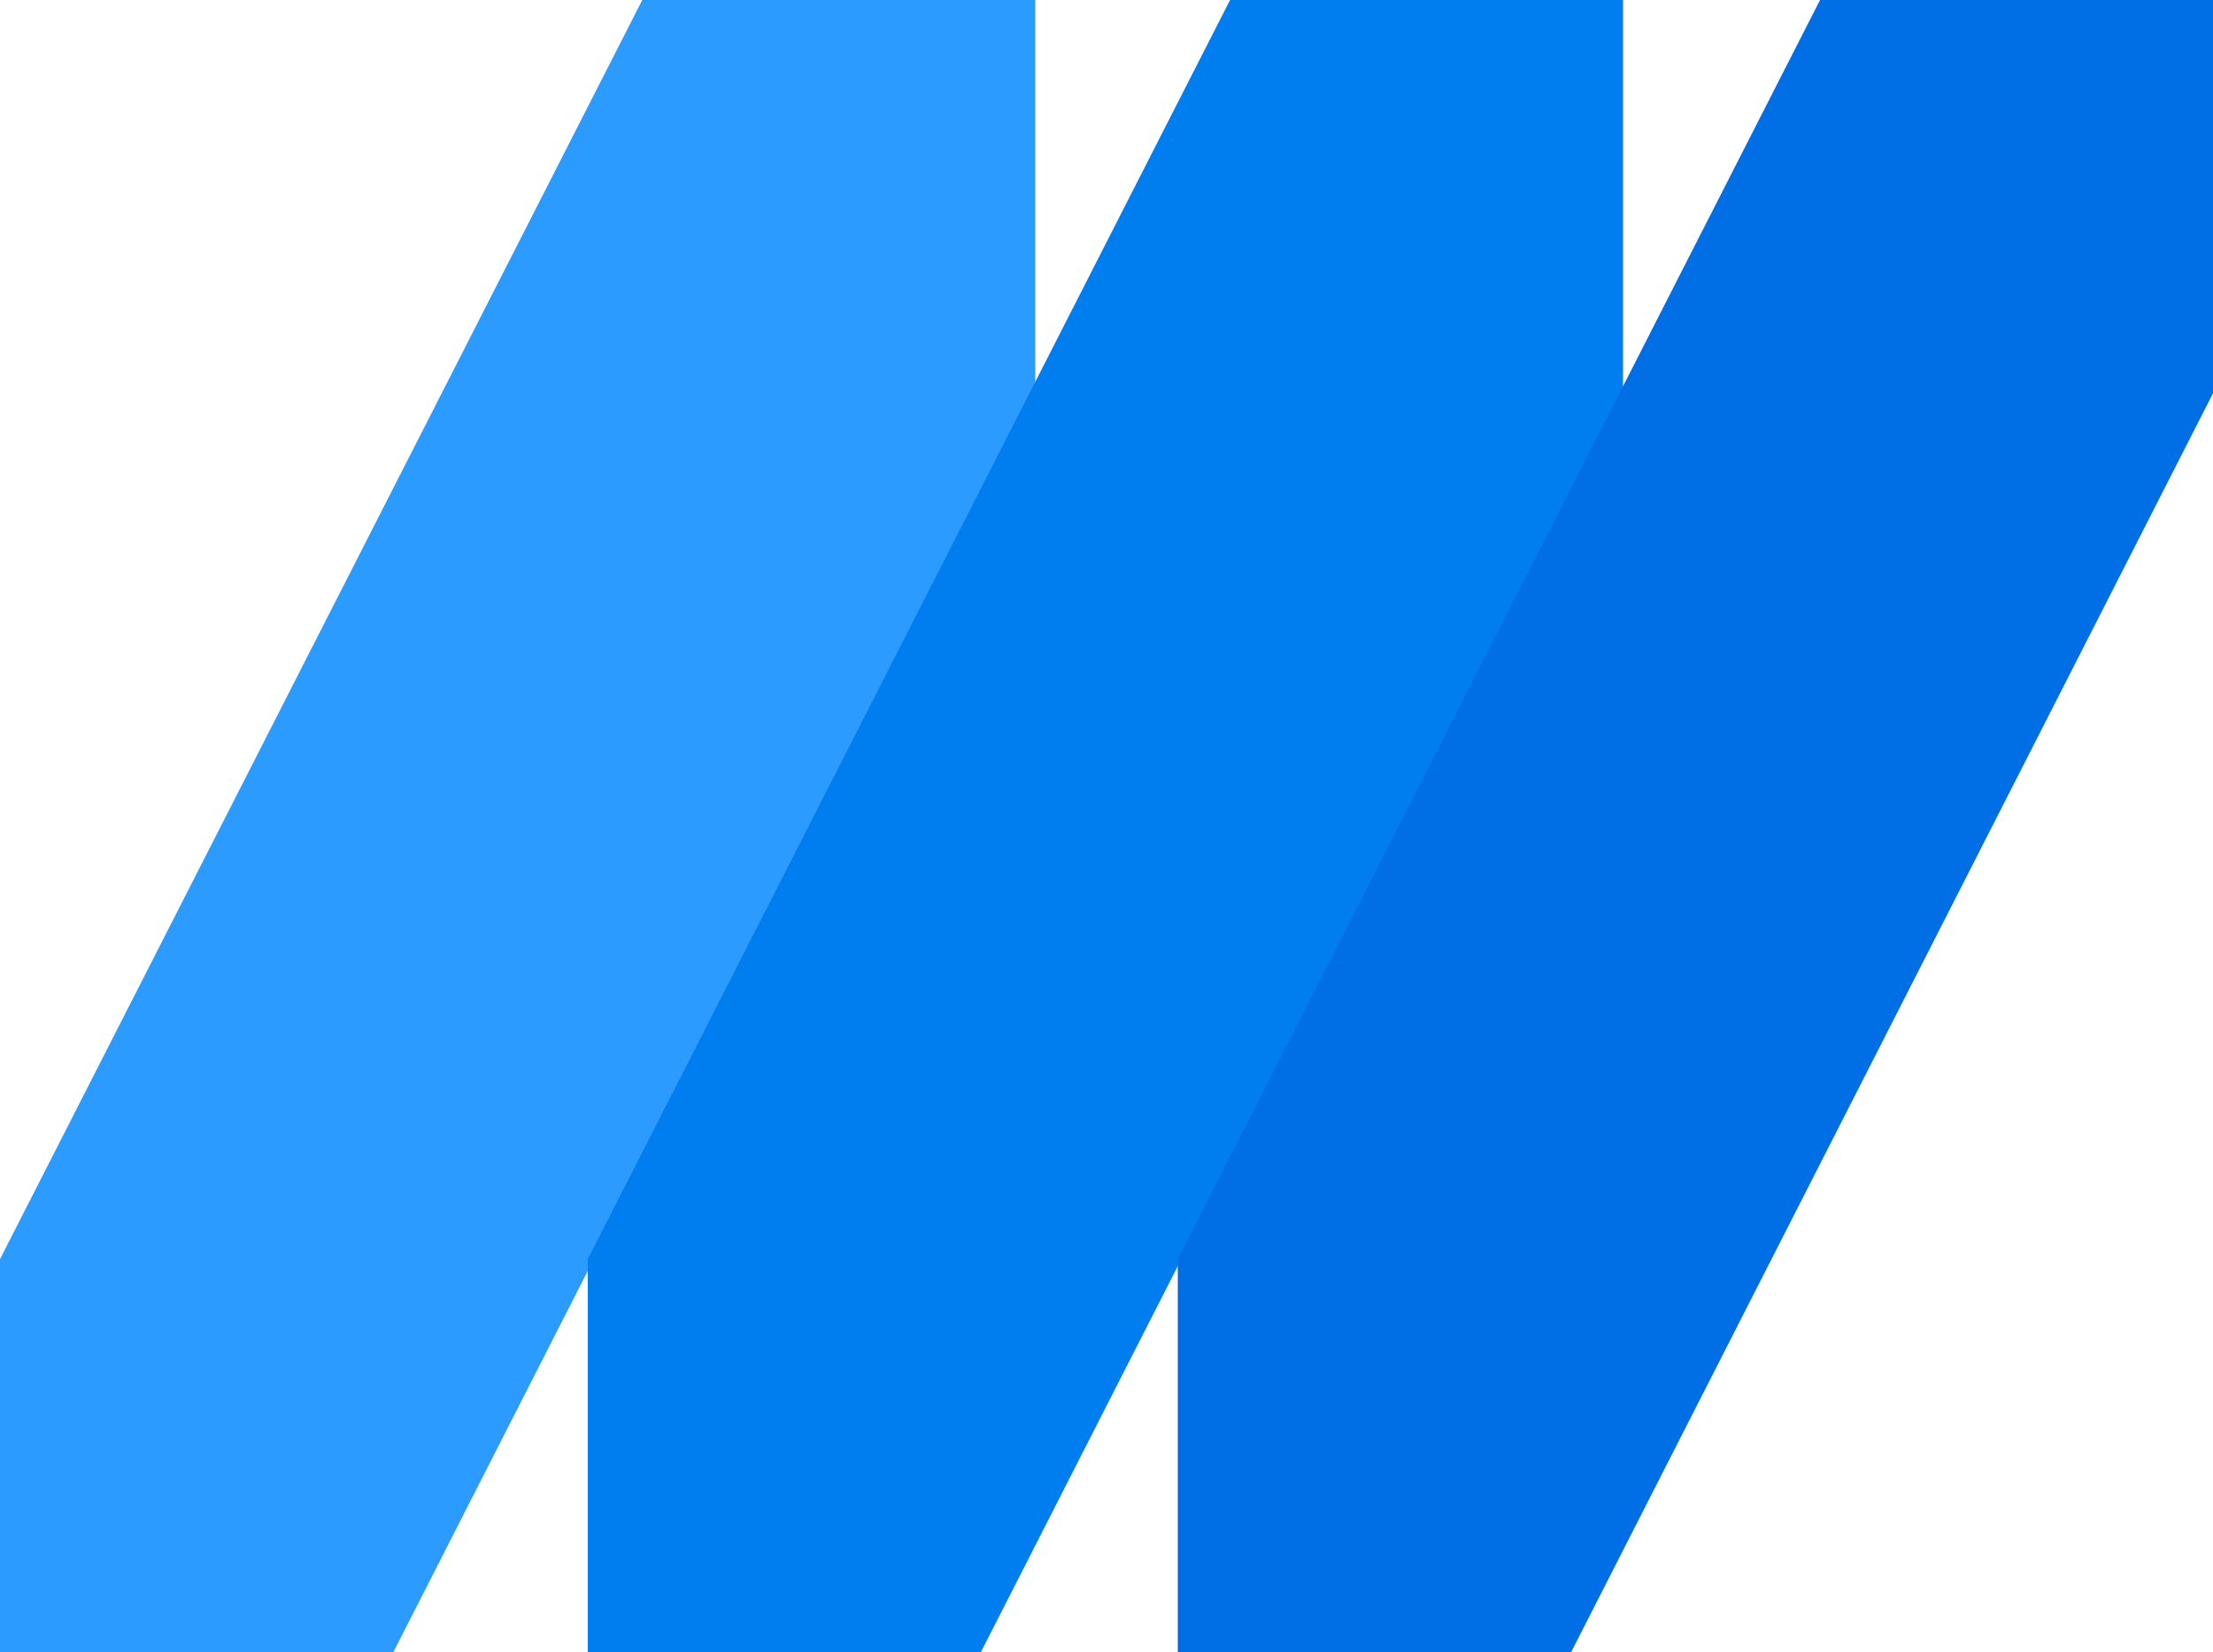 <?xml version="1.0" encoding="UTF-8"?>
<svg id="Layer_1" data-name="Layer 1" xmlns="http://www.w3.org/2000/svg" viewBox="0 0 80.42 60.04">
  <defs>
    <style>
      .cls-1 {
        fill: #2c9bff;
      }

      .cls-2 {
        fill: #007eef;
      }

      .cls-3 {
        fill: #006ee5;
      }
    </style>
  </defs>
  <polygon class="cls-1" points="23.34 0 0 45.75 0 60.04 14.29 60.04 37.62 14.29 37.62 0 23.34 0"/>
  <polygon class="cls-2" points="44.7 0 21.36 45.75 21.36 60.04 35.64 60.04 58.98 14.29 58.98 0 44.7 0"/>
  <polygon class="cls-3" points="66.14 0 42.8 45.75 42.8 60.04 57.09 60.04 80.42 14.29 80.42 0 66.14 0"/>
</svg>